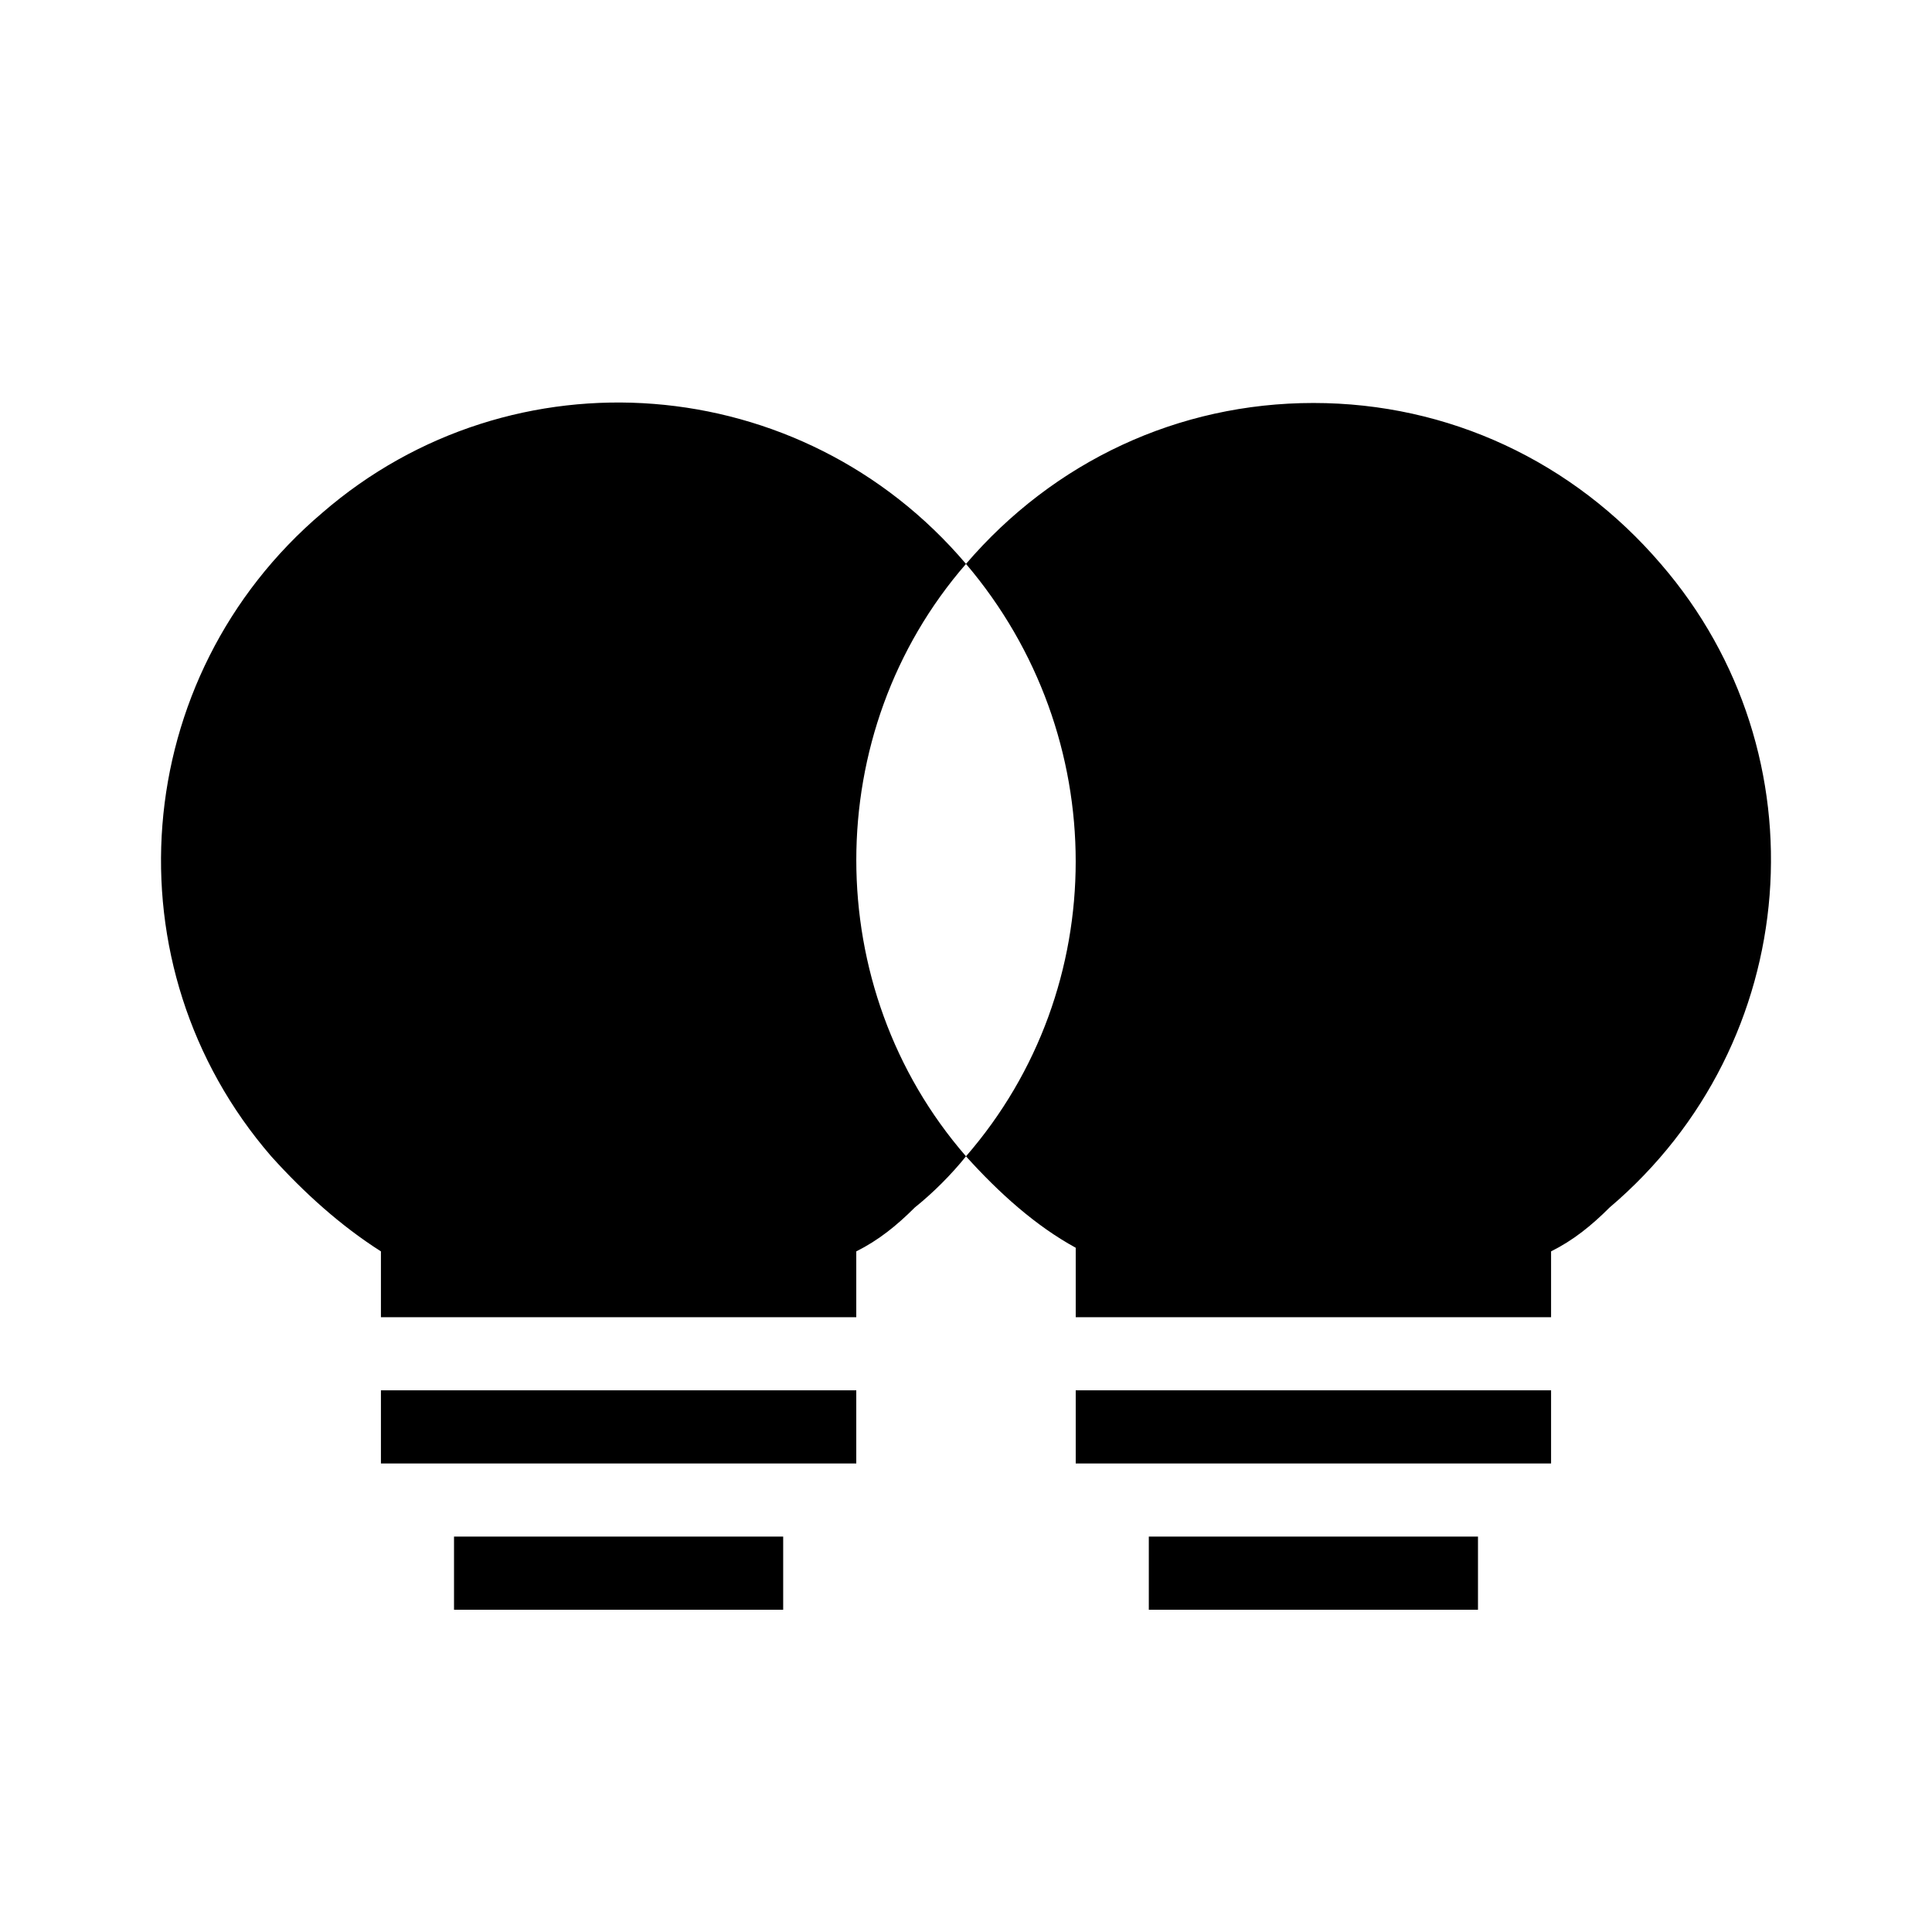 <svg width="24" height="24" viewBox="0 0 24 24" fill="none"
    xmlns="http://www.w3.org/2000/svg">
    <path fill-rule="evenodd" clip-rule="evenodd" d="M12 7.005C9.956 4.597 6.367 4.325 4.005 6.369C1.597 8.413 1.325 12.002 3.369 14.364C3.778 14.818 4.232 15.227 4.732 15.545V16.363H10.637V15.545C10.91 15.409 11.137 15.227 11.364 15C11.591 14.818 11.818 14.591 12 14.364C12.409 14.818 12.863 15.227 13.363 15.5V16.363H19.268V15.545C19.541 15.409 19.768 15.227 19.995 15C22.403 12.956 22.675 9.367 20.631 7.005C19.541 5.733 17.996 5.006 16.316 5.006C14.635 5.006 13.09 5.733 12 7.005ZM12 7.005C10.183 9.094 10.183 12.274 12 14.364C13.817 12.274 13.817 9.14 12 7.005ZM4.732 17.271H10.637V18.18H4.732V17.271ZM5.64 19.088H9.729V19.997H5.64V19.088ZM18.36 19.088H14.271V19.997H18.36V19.088ZM13.363 17.271H19.268V18.18H13.363V17.271Z" fill="currentColor"/>
</svg>
